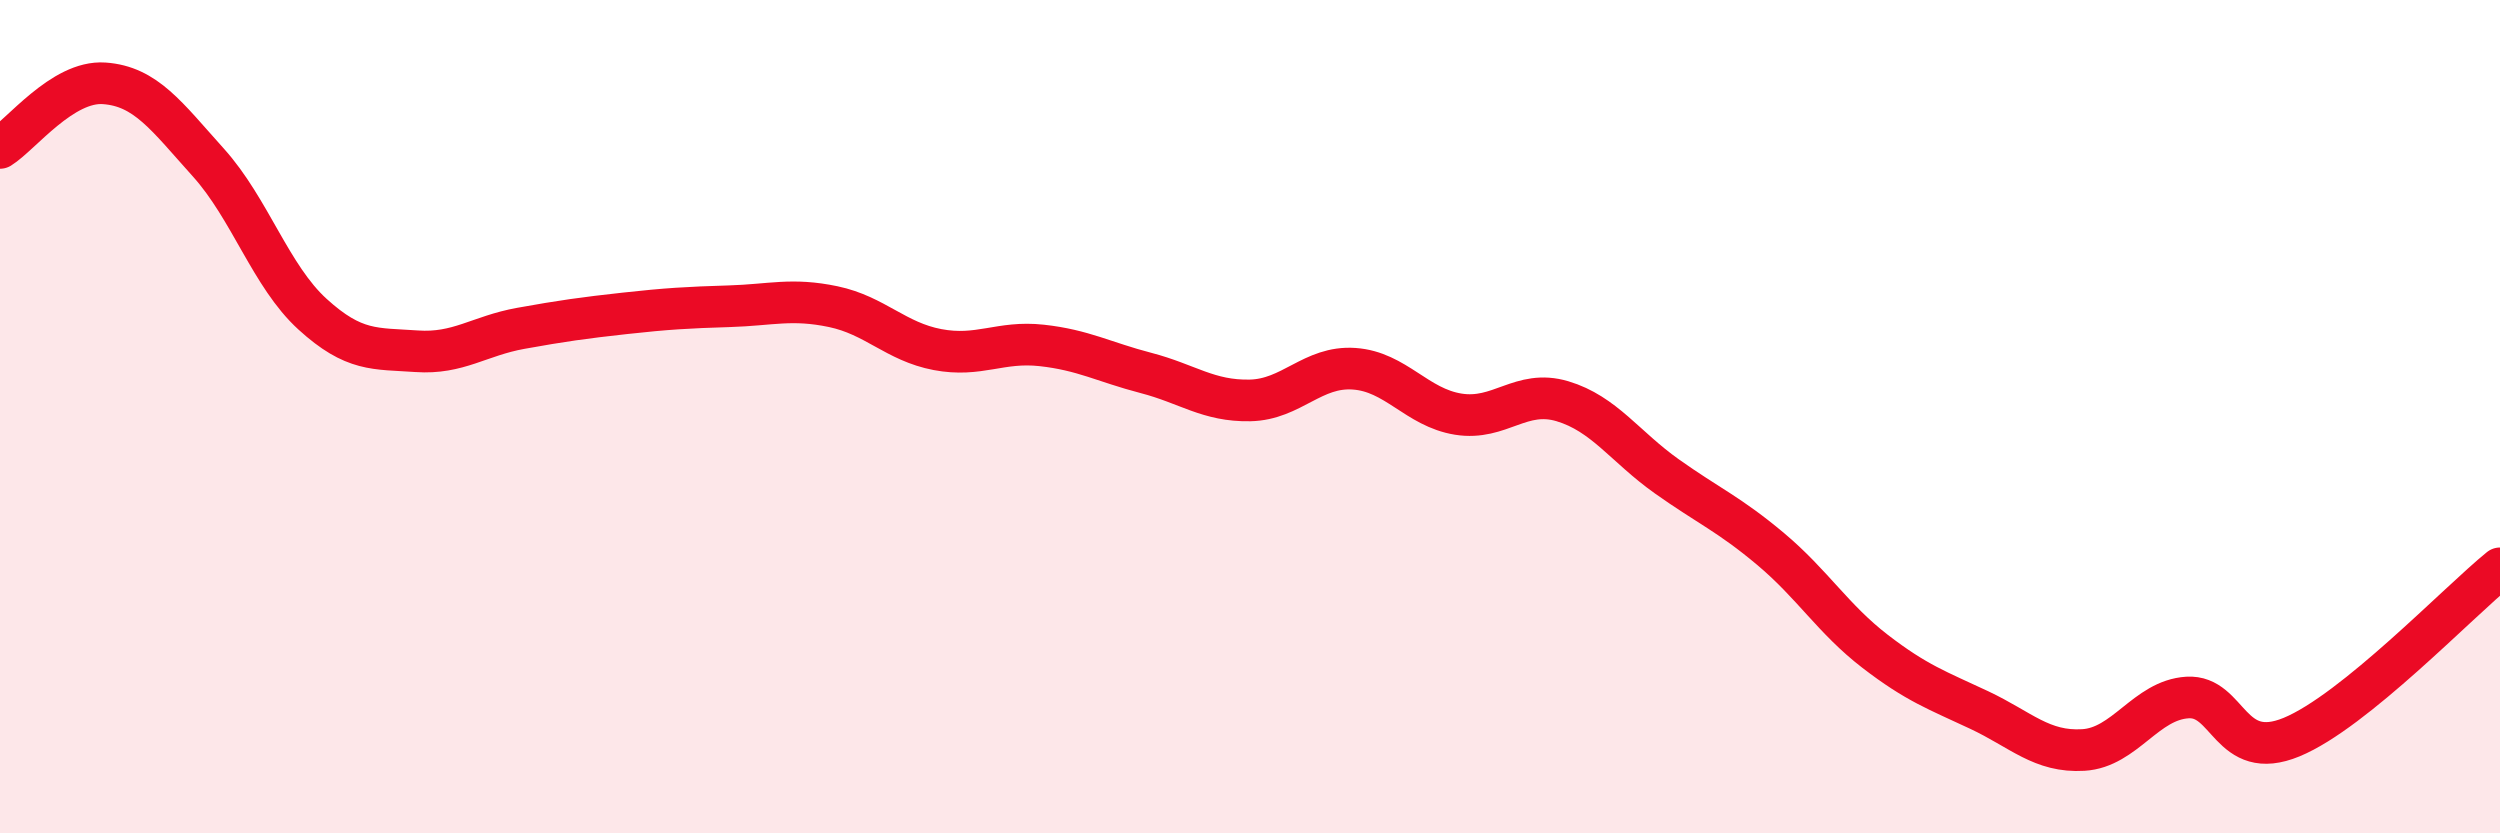 
    <svg width="60" height="20" viewBox="0 0 60 20" xmlns="http://www.w3.org/2000/svg">
      <path
        d="M 0,3.55 C 0.5,3.24 1.5,1.93 2.5,2 C 3.5,2.07 4,2.79 5,3.9 C 6,5.01 6.5,6.63 7.5,7.54 C 8.5,8.45 9,8.36 10,8.43 C 11,8.5 11.5,8.06 12.5,7.88 C 13.5,7.7 14,7.63 15,7.52 C 16,7.41 16.5,7.38 17.5,7.35 C 18.5,7.32 19,7.15 20,7.36 C 21,7.57 21.5,8.2 22.5,8.39 C 23.5,8.58 24,8.18 25,8.29 C 26,8.4 26.5,8.69 27.5,8.95 C 28.5,9.21 29,9.63 30,9.61 C 31,9.59 31.5,8.78 32.5,8.85 C 33.5,8.92 34,9.78 35,9.94 C 36,10.1 36.5,9.33 37.5,9.63 C 38.5,9.93 39,10.72 40,11.43 C 41,12.14 41.5,12.34 42.5,13.18 C 43.5,14.02 44,14.86 45,15.63 C 46,16.4 46.5,16.57 47.5,17.04 C 48.5,17.51 49,18.06 50,18 C 51,17.94 51.5,16.8 52.5,16.74 C 53.5,16.68 53.5,18.31 55,17.69 C 56.5,17.07 59,14.45 60,13.64L60 20L0 20Z"
        fill="#EB0A25"
        opacity="0.1"
        stroke-linecap="round"
        stroke-linejoin="round"
      />
      <path
        d="M 0,3.55 C 0.5,3.24 1.5,1.93 2.5,2 C 3.5,2.07 4,2.79 5,3.9 C 6,5.01 6.5,6.63 7.5,7.54 C 8.5,8.45 9,8.36 10,8.43 C 11,8.5 11.5,8.06 12.5,7.88 C 13.5,7.7 14,7.63 15,7.52 C 16,7.41 16.5,7.38 17.5,7.35 C 18.5,7.32 19,7.15 20,7.36 C 21,7.57 21.5,8.2 22.5,8.39 C 23.5,8.58 24,8.18 25,8.29 C 26,8.4 26.5,8.69 27.5,8.95 C 28.5,9.21 29,9.63 30,9.61 C 31,9.59 31.5,8.78 32.5,8.85 C 33.5,8.92 34,9.78 35,9.94 C 36,10.1 36.5,9.33 37.5,9.63 C 38.5,9.93 39,10.72 40,11.43 C 41,12.14 41.5,12.34 42.5,13.18 C 43.5,14.02 44,14.86 45,15.63 C 46,16.4 46.5,16.57 47.5,17.04 C 48.5,17.51 49,18.06 50,18 C 51,17.94 51.5,16.8 52.5,16.74 C 53.5,16.68 53.5,18.31 55,17.69 C 56.5,17.07 59,14.45 60,13.64"
        stroke="#EB0A25"
        stroke-width="1"
        fill="none"
        stroke-linecap="round"
        stroke-linejoin="round"
      />
    </svg>
  